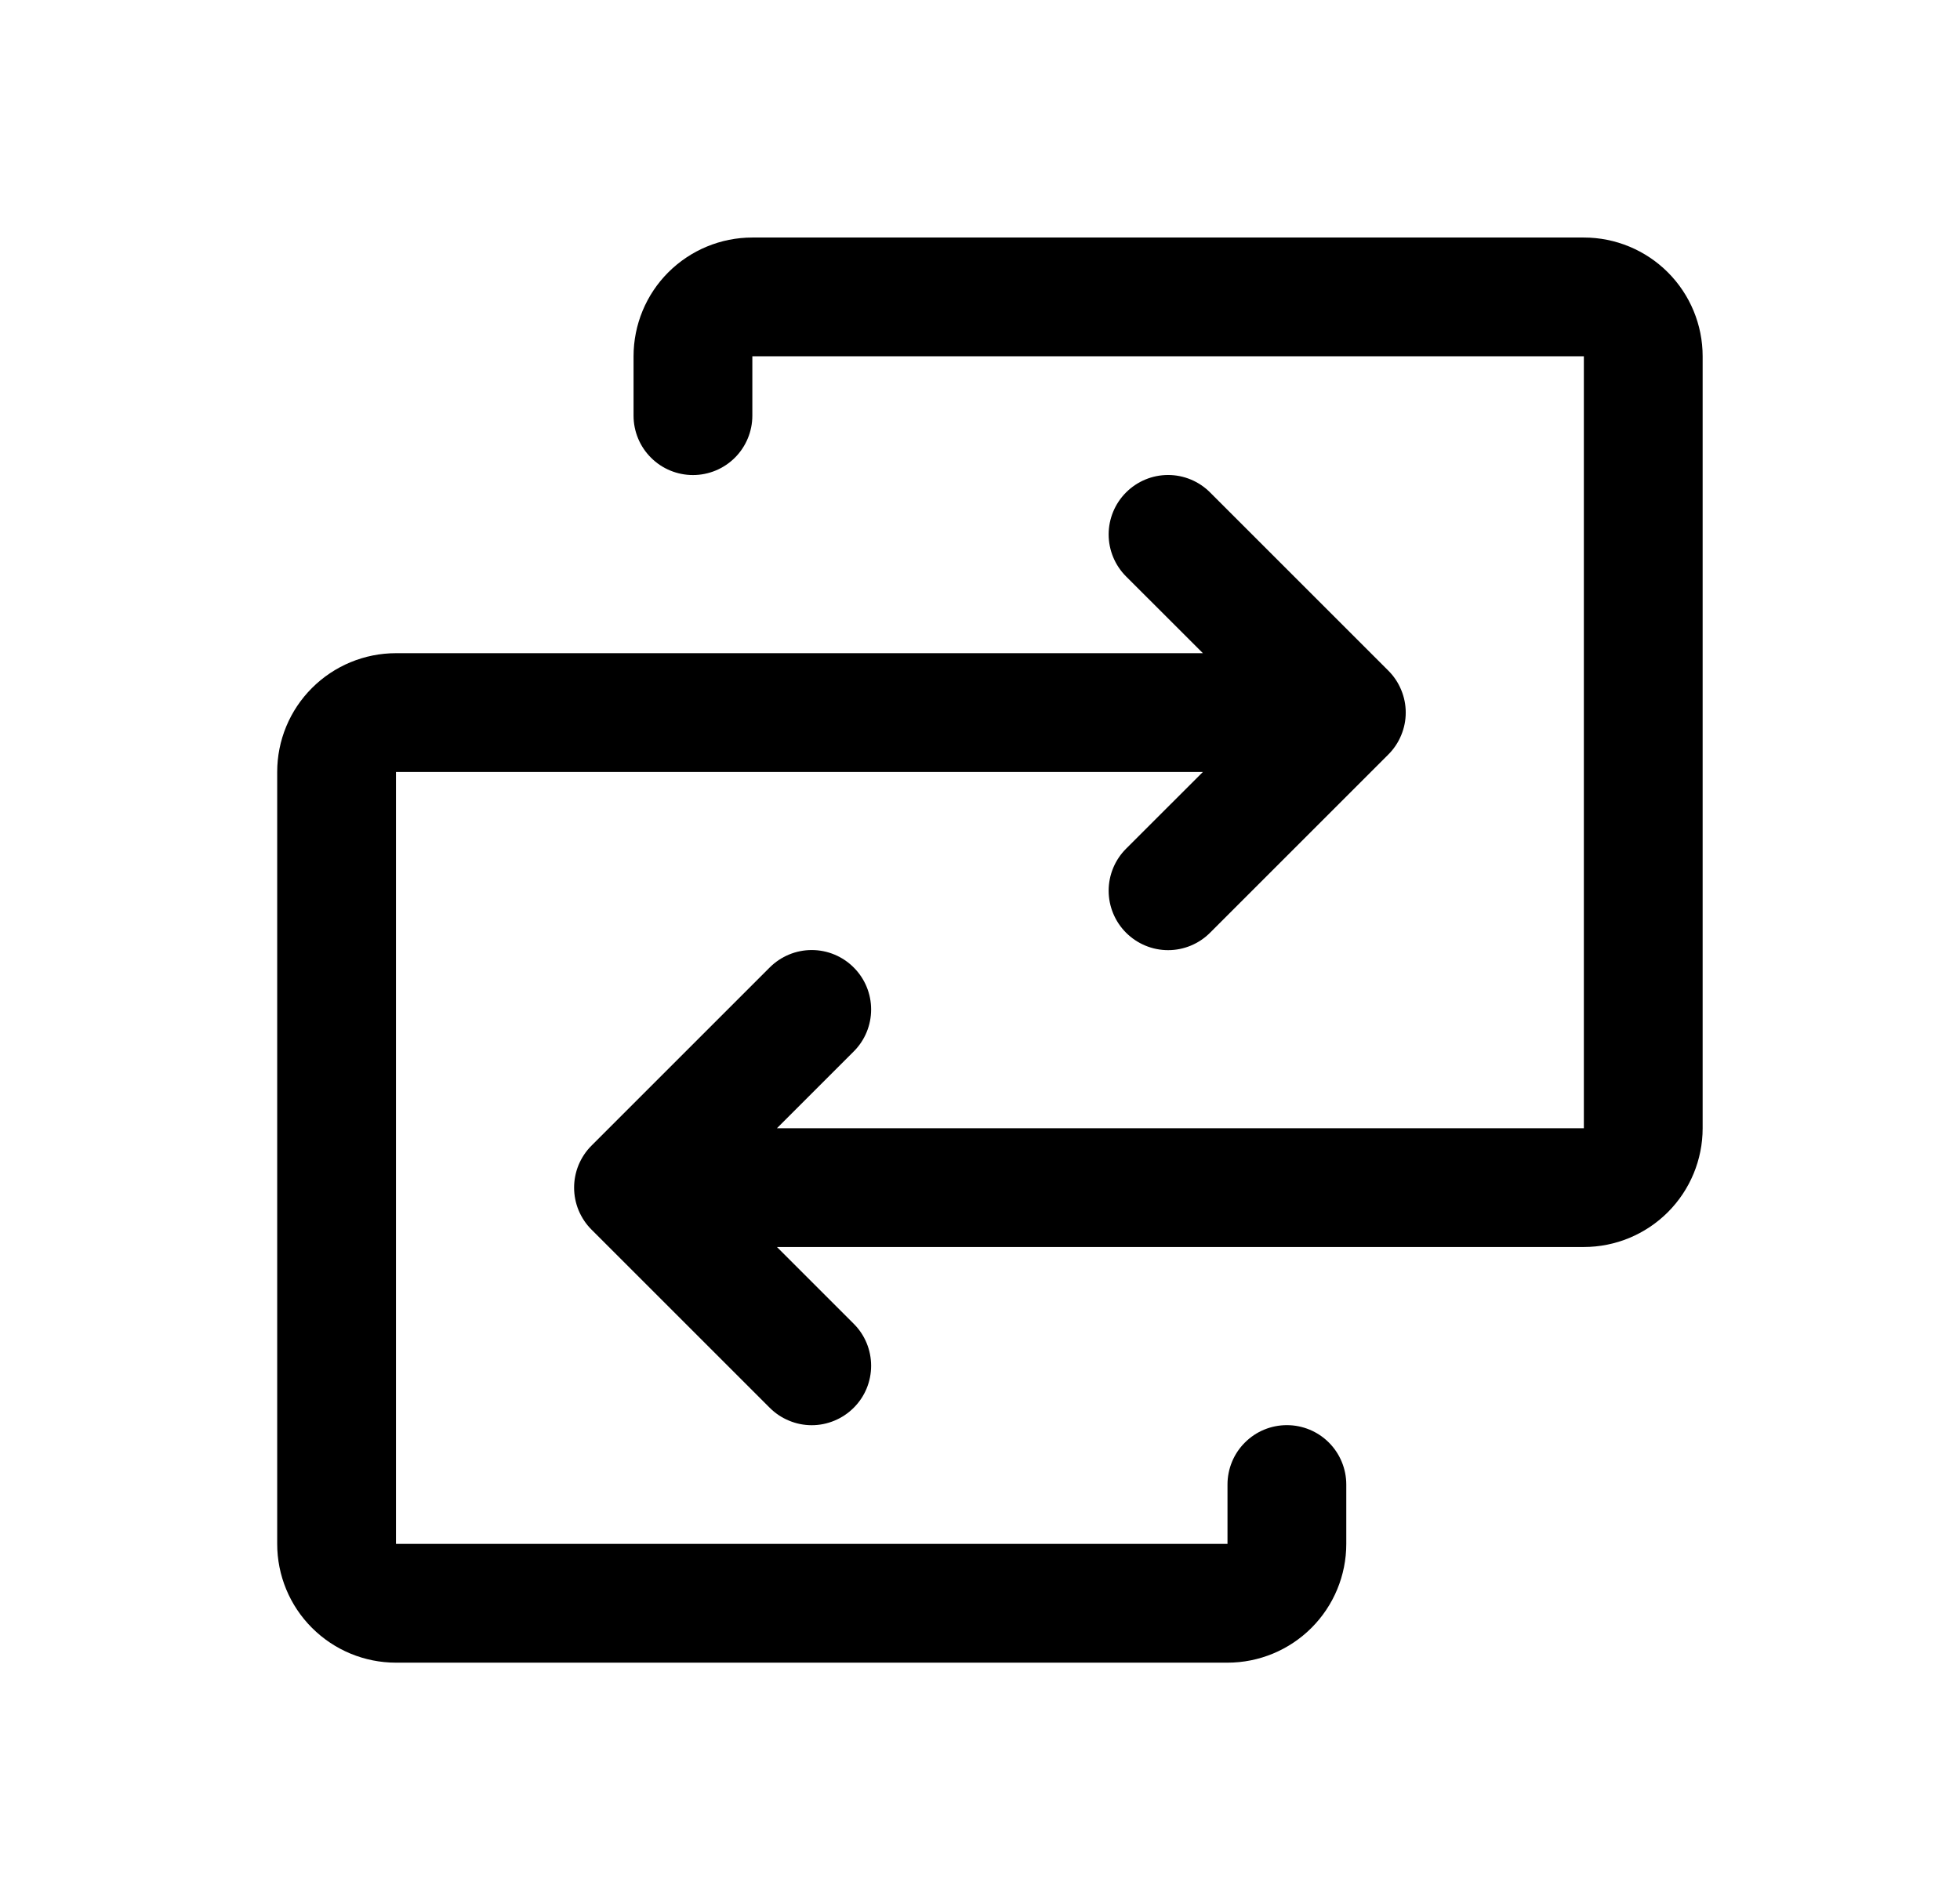 <svg width="33" height="32" viewBox="0 0 33 32" fill="none" xmlns="http://www.w3.org/2000/svg">
<path d="M28.667 6V19C28.667 19.53 28.456 20.039 28.081 20.414C27.706 20.789 27.197 21 26.667 21H13.081L14.374 22.293C14.467 22.385 14.541 22.496 14.591 22.617C14.641 22.738 14.667 22.869 14.667 23C14.667 23.131 14.641 23.262 14.591 23.383C14.541 23.504 14.467 23.615 14.374 23.707C14.281 23.8 14.171 23.874 14.05 23.924C13.928 23.975 13.798 24.001 13.667 24.001C13.535 24.001 13.405 23.975 13.284 23.924C13.162 23.874 13.052 23.8 12.959 23.707L9.959 20.707C9.866 20.615 9.793 20.504 9.742 20.383C9.692 20.262 9.666 20.131 9.666 20C9.666 19.869 9.692 19.738 9.742 19.617C9.793 19.496 9.866 19.385 9.959 19.293L12.959 16.293C13.147 16.105 13.401 15.999 13.667 15.999C13.932 15.999 14.187 16.105 14.374 16.293C14.562 16.48 14.667 16.735 14.667 17C14.667 17.265 14.562 17.52 14.374 17.707L13.081 19H26.667V6H12.667V7C12.667 7.265 12.561 7.52 12.374 7.707C12.186 7.895 11.932 8 11.667 8C11.402 8 11.147 7.895 10.96 7.707C10.772 7.52 10.667 7.265 10.667 7V6C10.667 5.47 10.877 4.961 11.252 4.586C11.628 4.211 12.136 4 12.667 4H26.667C27.197 4 27.706 4.211 28.081 4.586C28.456 4.961 28.667 5.47 28.667 6ZM21.667 24C21.401 24 21.147 24.105 20.96 24.293C20.772 24.48 20.667 24.735 20.667 25V26H6.667V13H20.253L18.959 14.293C18.772 14.48 18.666 14.735 18.666 15C18.666 15.265 18.772 15.52 18.959 15.707C19.147 15.895 19.401 16.001 19.667 16.001C19.932 16.001 20.187 15.895 20.374 15.707L23.374 12.707C23.467 12.615 23.541 12.504 23.591 12.383C23.642 12.261 23.668 12.131 23.668 12C23.668 11.869 23.642 11.739 23.591 11.617C23.541 11.496 23.467 11.385 23.374 11.293L20.374 8.293C20.187 8.105 19.932 7.999 19.667 7.999C19.401 7.999 19.147 8.105 18.959 8.293C18.772 8.48 18.666 8.735 18.666 9C18.666 9.265 18.772 9.52 18.959 9.707L20.253 11H6.667C6.136 11 5.628 11.211 5.253 11.586C4.877 11.961 4.667 12.47 4.667 13V26C4.667 26.53 4.877 27.039 5.253 27.414C5.628 27.789 6.136 28 6.667 28H20.667C21.197 28 21.706 27.789 22.081 27.414C22.456 27.039 22.667 26.53 22.667 26V25C22.667 24.735 22.561 24.48 22.374 24.293C22.186 24.105 21.932 24 21.667 24Z" fill="black"/>
</svg>
